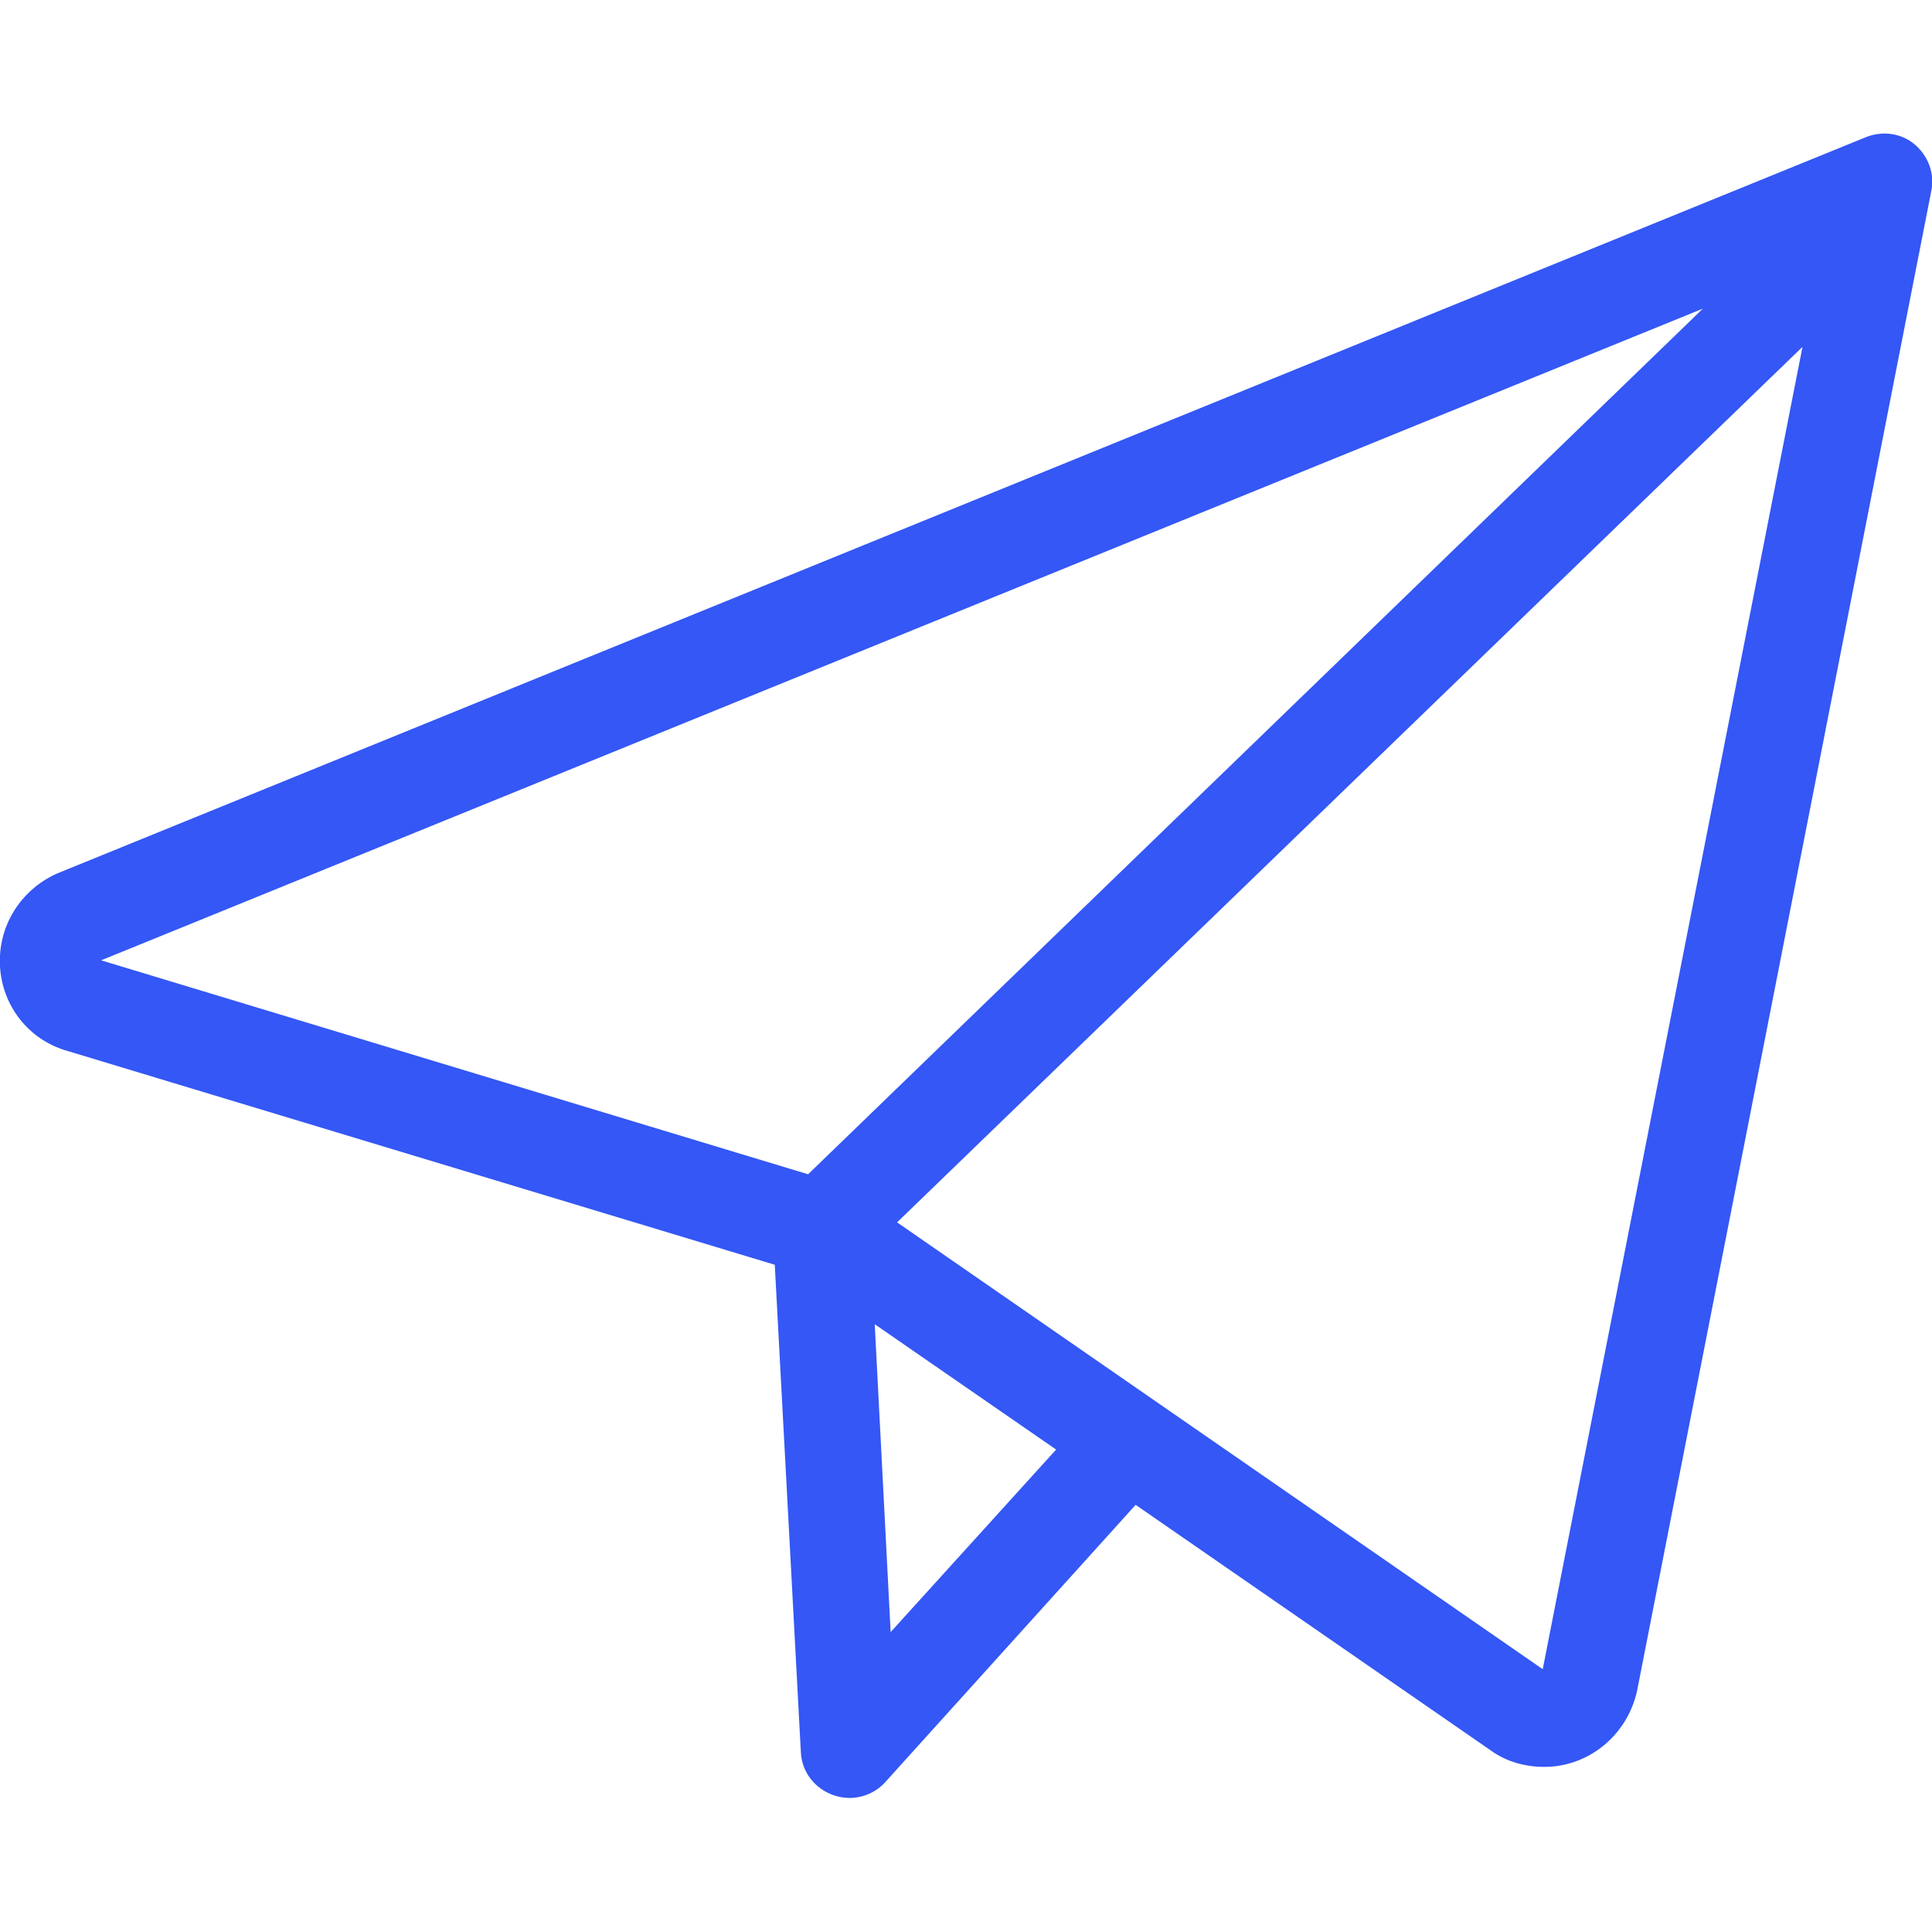 <?xml version="1.0" encoding="utf-8"?>
<!-- Generator: Adobe Illustrator 19.0.0, SVG Export Plug-In . SVG Version: 6.00 Build 0)  -->
<svg version="1.1" id="Capa_1" xmlns="http://www.w3.org/2000/svg" xmlns:xlink="http://www.w3.org/1999/xlink" x="0px" y="0px"
	 viewBox="-244 245.8 510.2 510.2" style="enable-background:new -244 245.8 510.2 510.2;" xml:space="preserve">
<style type="text/css">
	.st0{fill:#3457F5;}
</style>
<g>
	<path class="st0" d="M-244,501c0.6,10.5,7.6,19.4,17.7,22.3l186.9,56.5l6.9,128.9c0.3,5.1,3.7,9.5,8.7,11.2
		c1.4,0.5,2.9,0.7,4.1,0.7c3.6,0,7.1-1.5,9.5-4.2l66.1-73.2l93.7,64.8c4.1,3,9.1,4.4,14.2,4.4c11.8,0,21.9-8.4,24.5-20L266,296.3
		c1-4.6-0.8-9.3-4.3-12.3c-3.6-3.1-8.6-3.7-12.9-2L-229,476.5C-238.7,480.9-244.6,490.5-244,501z M-8.8,676.8l-4.2-81.3l47.9,33.1
		L-8.8,676.8z M163.4,686.6l-170.5-118L232,337.4L163.4,686.6z M205.7,327.3L-30.6,555.9l-186.7-56.5L205.7,327.3z"/>
</g>
</svg>
